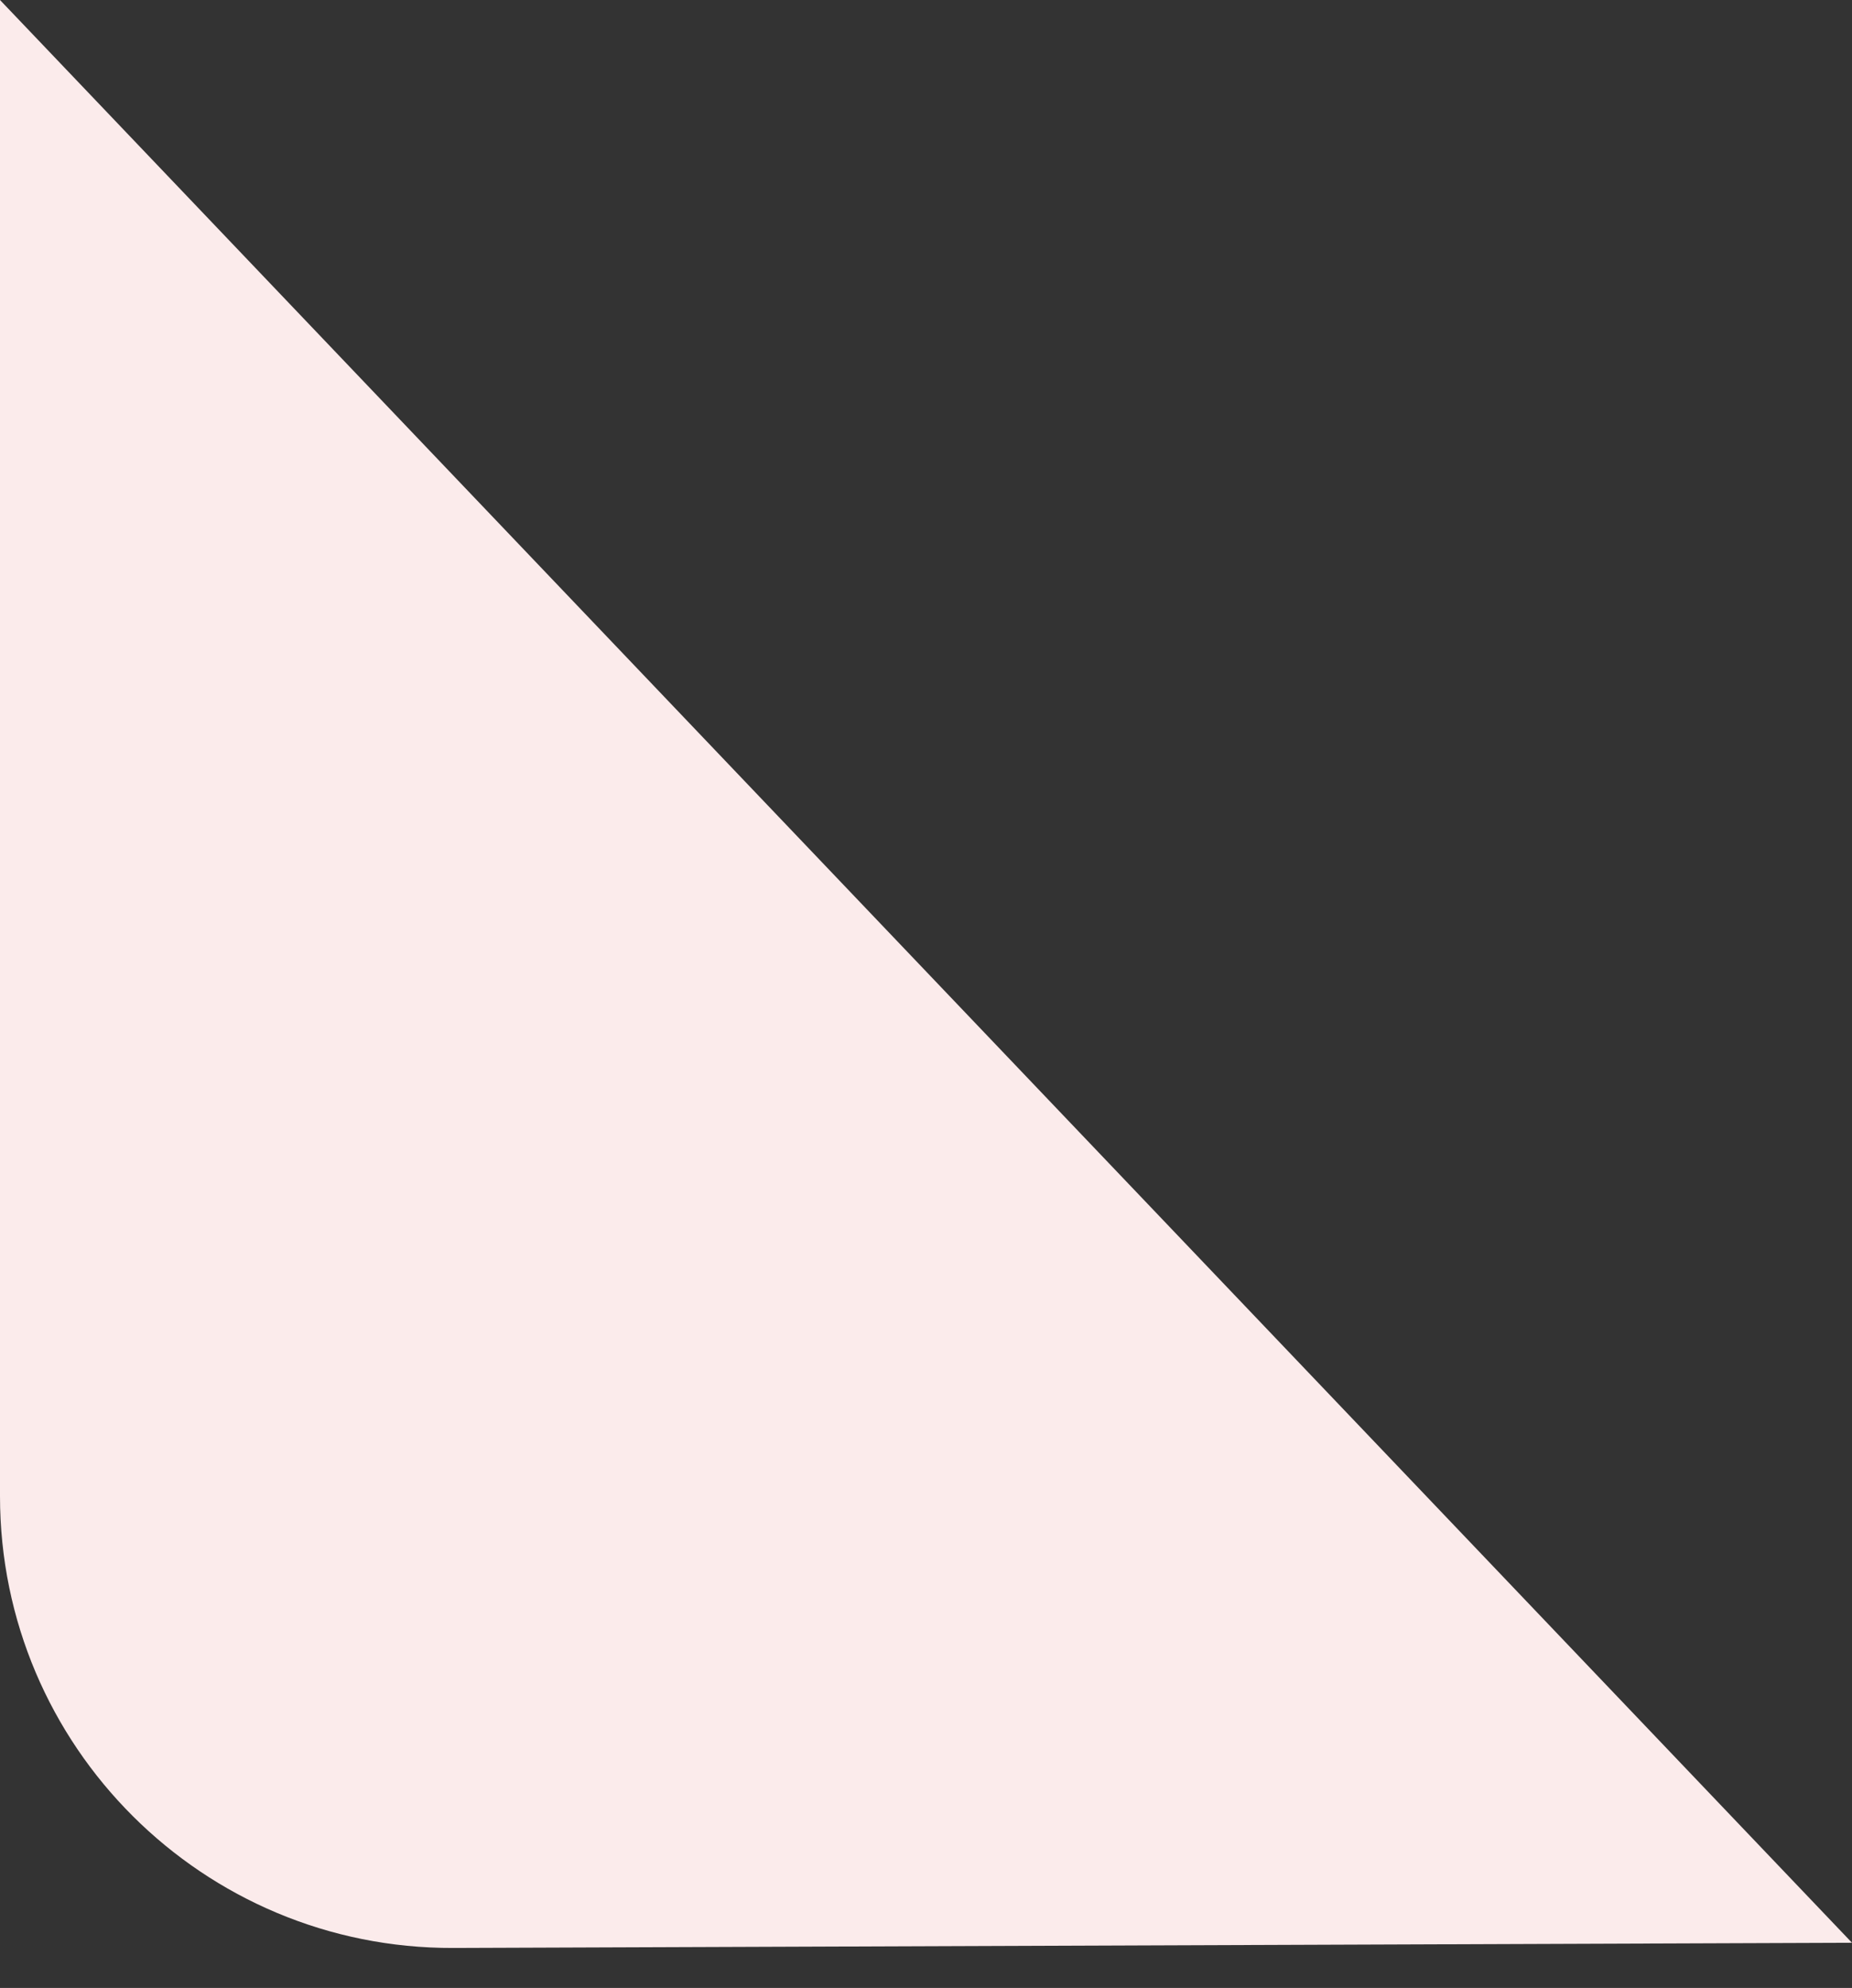 <svg width="41" height="44" viewBox="0 0 41 44" fill="none" xmlns="http://www.w3.org/2000/svg">
<rect x="0" y="0" width="41" height="44" fill="#333333" stroke="none"/>
<path d="M41 43L0 0V33.115C0 38.652 4.5 43.135 10.037 43.115L41 43Z" fill="#FBEBEB"/>
</svg>
